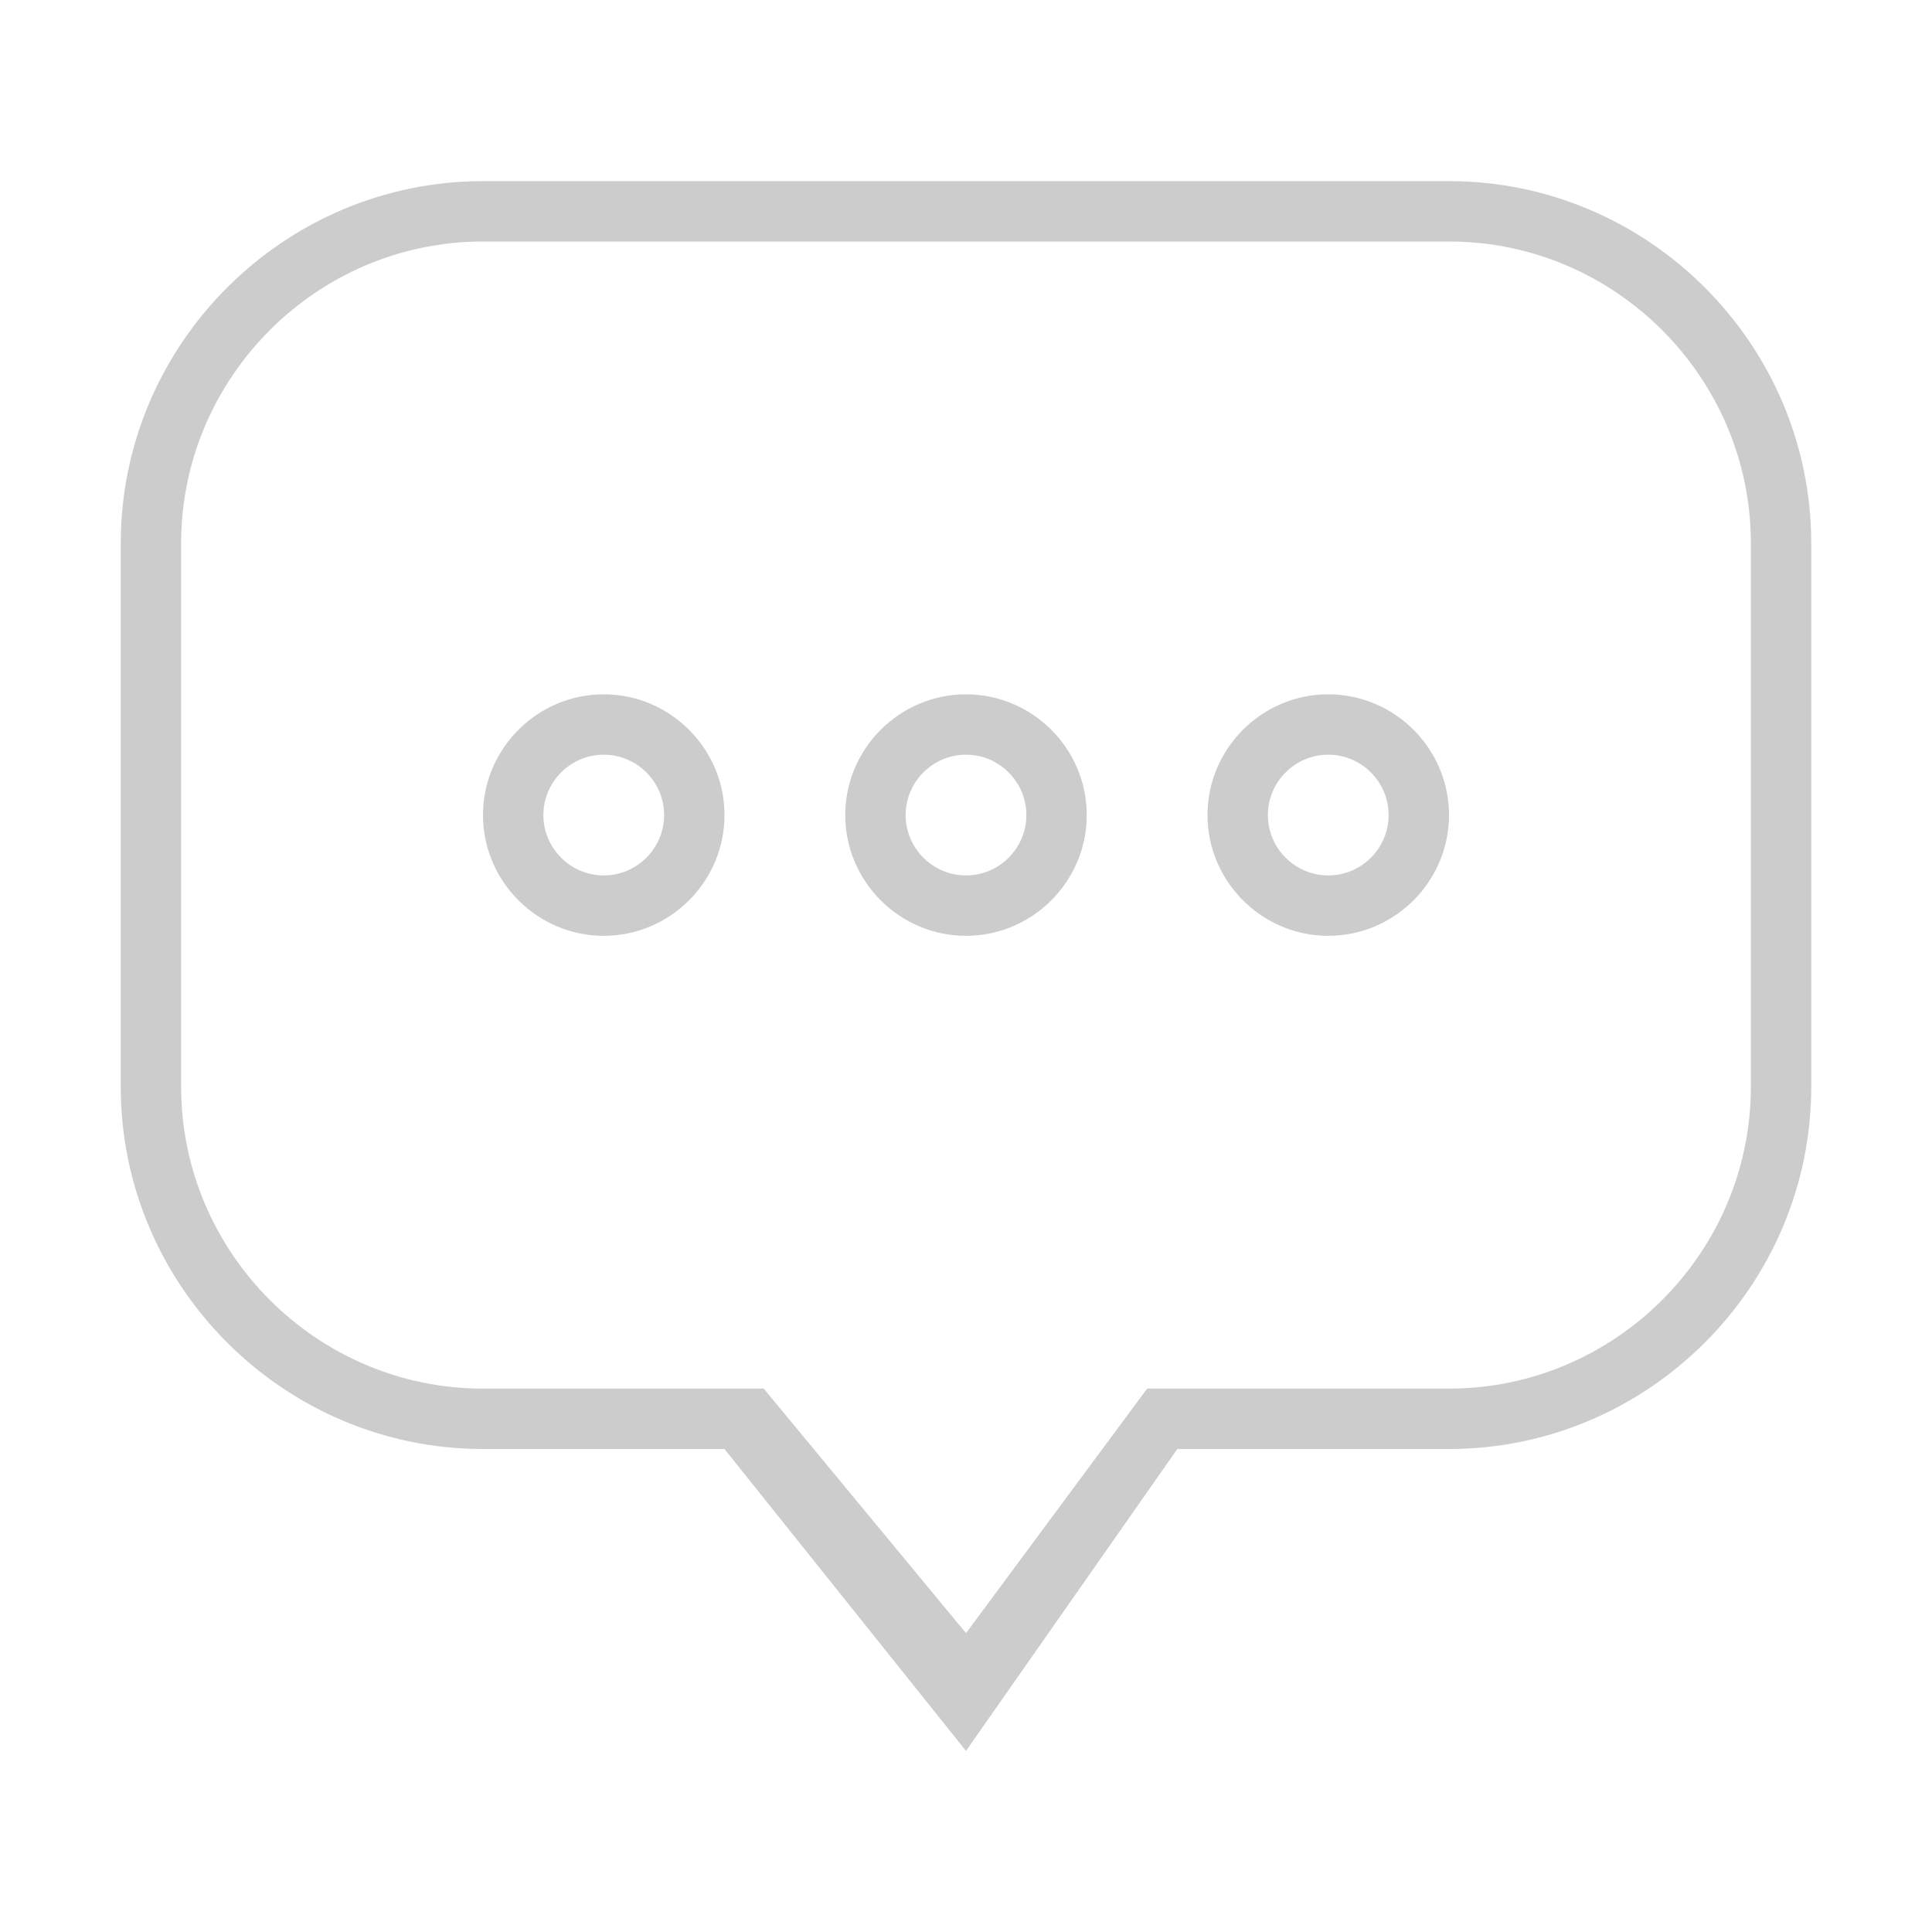 <?xml version="1.0" encoding="utf-8"?>
<!-- Generator: Adobe Illustrator 21.0.2, SVG Export Plug-In . SVG Version: 6.00 Build 0)  -->
<svg version="1.1" id="Layer_1" xmlns="http://www.w3.org/2000/svg" xmlns:xlink="http://www.w3.org/1999/xlink" x="0px" y="0px"
	 viewBox="0 0 64 64" style="enable-background:new 0 0 64 64;" xml:space="preserve">
<style type="text/css">
	.st0{fill:#CCCCCC;}
	.st1{fill:none;}
</style>
<title>graphic-communication</title>
<g>
	<path class="st0" d="M20,23c-2.2,0-4,1.8-4,4s1.8,4,4,4s4-1.8,4-4S22.2,23,20,23z M20,29c-1.1,0-2-0.9-2-2s0.9-2,2-2
		c1.1,0,2,0.9,2,2S21.1,29,20,29z M44,23c-2.2,0-4,1.8-4,4s1.8,4,4,4s4-1.8,4-4S46.2,23,44,23z M44,29c-1.1,0-2-0.9-2-2s0.9-2,2-2
		s2,0.9,2,2S45.1,29,44,29z M48,6H16C9.4,6,4,11.4,4,18v18c0,6.6,5.4,12,12,12h8l8,10l7-10h9c6.6,0,12-5.4,12-12V18
		C60,11.4,54.6,6,48,6z M58,36c0,5.5-4.5,10-10,10H38l-6,8.1L25.3,46H16c-5.5,0-10-4.5-10-10V18c0-5.5,4.5-10,10-10h32
		c5.5,0,10,4.5,10,10V36z M32,23c-2.2,0-4,1.8-4,4s1.8,4,4,4s4-1.8,4-4S34.2,23,32,23z M32,29c-1.1,0-2-0.9-2-2s0.9-2,2-2
		c1.1,0,2,0.9,2,2S33.1,29,32,29z"/>
	<rect class="st1" width="64" height="64"/>
</g>
</svg>
